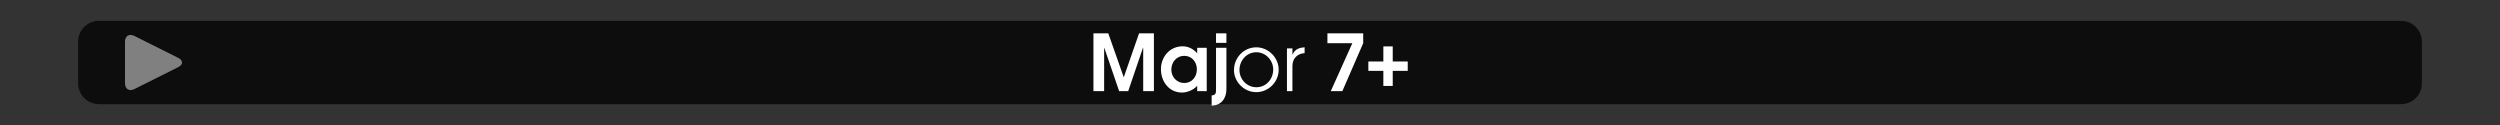 <?xml version="1.0" encoding="iso-8859-1"?>
<!-- Generator: Adobe Illustrator 24.3.0, SVG Export Plug-In . SVG Version: 6.00 Build 0)  -->
<svg version="1.1" id="Calque_1" xmlns="http://www.w3.org/2000/svg" xmlns:xlink="http://www.w3.org/1999/xlink" x="0px" y="0px"
	 viewBox="0 0 960 48" style="enable-background:new 0 0 960 48;" xml:space="preserve">
<rect x="0" y="0" width="960" height="48" fill="#333333" stroke="none"/>
<rect style="opacity:0;fill:#FFFFFF;" width="960" height="48"/>
<path style="opacity:0.75;" d="M922,40H38c-4.418,0-8-3.582-8-8V16c0-4.418,3.582-8,8-8h884c4.418,0,8,3.582,8,8v16
	C930,36.418,926.418,40,922,40z"/>
<g>
	<path style="fill:#FFFFFF;" d="M438.99,35V18.351h-0.09L433.23,35h-3.48l-5.7-16.649h-0.06V35h-4.109V12.801h5.7l5.91,16.799h0.06
		l5.85-16.799h5.7V35H438.99z"/>
	<path style="fill:#FFFFFF;" d="M459.721,35v-2.07c-1.32,1.56-3.78,2.61-5.82,2.61c-5.01,0-8.1-4.23-8.1-8.97
		c0-4.77,3.42-8.79,8.34-8.79c1.83,0,3.569,0.75,4.92,1.98c0.18,0.18,0.45,0.45,0.6,0.69h0.061v-2.1h3.659V35H459.721z
		 M454.74,21.44c-2.97,0-4.949,2.46-4.949,5.31c0,2.79,2.1,5.129,4.949,5.129c2.97,0,4.86-2.399,4.86-5.25
		S457.681,21.44,454.74,21.44z"/>
	<path style="fill:#FFFFFF;" d="M465.271,40.55v-3.9c1.65-0.15,1.68-0.93,1.68-2.46V18.351h3.99v15.93
		C470.94,37.76,468.931,40.52,465.271,40.55z M466.95,16.461v-3.66h3.99v3.66H466.95z"/>
	<path style="fill:#FFFFFF;" d="M482.4,35.39c-4.62,0-8.55-3.87-8.55-8.49c0-4.74,3.779-8.729,8.55-8.729
		c4.68,0,8.609,3.93,8.609,8.609C491.01,31.49,487.11,35.39,482.4,35.39z M482.43,20.061c-3.72,0-6.479,3.18-6.479,6.81
		c0,3.57,2.851,6.63,6.479,6.63c3.78,0,6.48-3.12,6.48-6.81C488.91,23.121,486.03,20.061,482.43,20.061z"/>
	<path style="fill:#FFFFFF;" d="M496.29,25.4V35h-2.1V18.591h2.1v2.37h0.061c0.899-2.1,2.489-2.64,4.619-2.79v2.22
		C498.09,20.63,496.29,22.46,496.29,25.4z"/>
	<path style="fill:#FFFFFF;" d="M515.46,35h-4.44l8.28-18.419h-9.57v-3.78h13.74v3.78L515.46,35z"/>
	<path style="fill:#FFFFFF;" d="M534.809,27.21V33h-3.6v-5.79h-5.76v-3.6h5.76v-5.79h3.6v5.79h5.76v3.6H534.809z"/>
</g>
<g>
	<g>
		<g>
			<path style="fill:#808080;" d="M48,16c0-2.2,1.61-3.195,3.578-2.211l16.845,8.422c1.968,0.984,1.968,2.594,0,3.578l-16.845,8.422
				C49.61,35.195,48,34.2,48,32V16z"/>
		</g>
	</g>
</g>
<g>
</g>
<g>
</g>
<g>
</g>
<g>
</g>
<g>
</g>
<g>
</g>
</svg>
